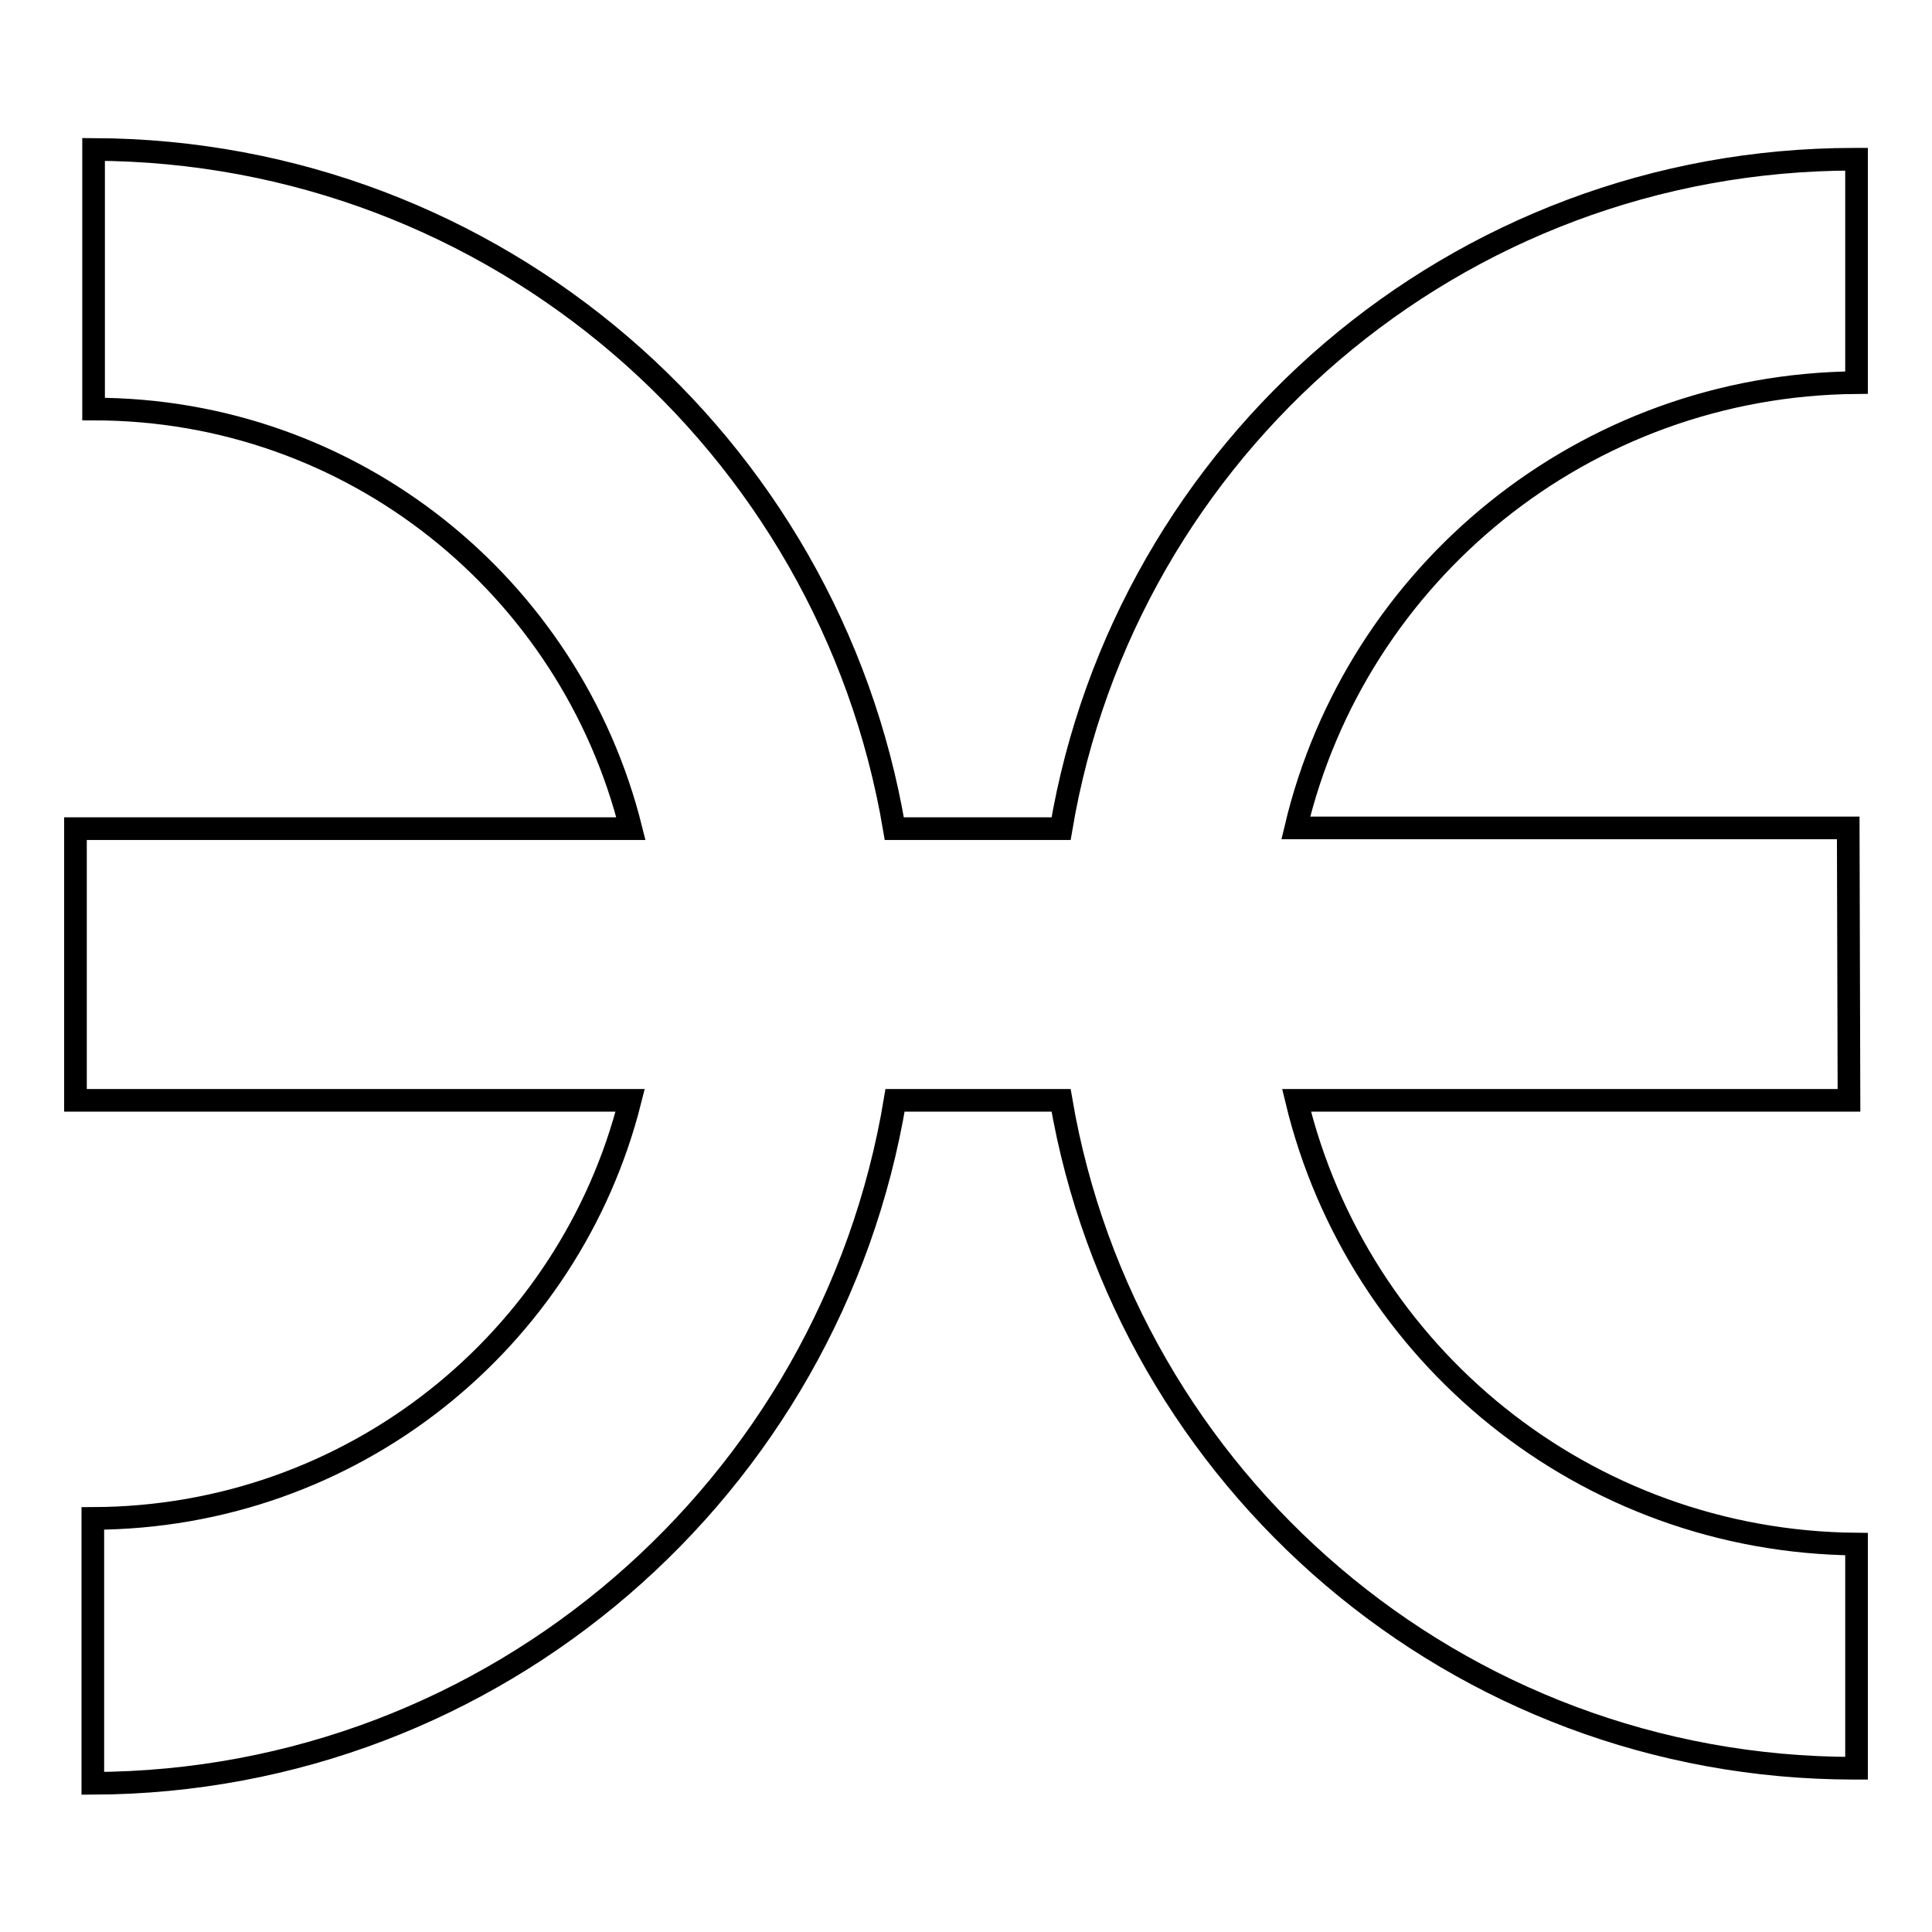 <?xml version="1.0" encoding="utf-8"?>
<!-- Svg Vector Icons : http://www.onlinewebfonts.com/icon -->
<!DOCTYPE svg PUBLIC "-//W3C//DTD SVG 1.1//EN" "http://www.w3.org/Graphics/SVG/1.1/DTD/svg11.dtd">
<svg version="1.1" xmlns="http://www.w3.org/2000/svg" xmlns:xlink="http://www.w3.org/1999/xlink" x="0px" y="0px" viewBox="0 0 256 256" enable-background="new 0 0 256 256" xml:space="preserve">
<g><g><path stroke-width="3" fill-opacity="0" stroke="#000000"  d="M244.9,109.7h-73.2c8-33.7,38.2-58.7,74.3-59V21.1c-0.1,0-0.2,0-0.3,0c-52.8,0-96.6,38.3-105.1,88.7h-22.1C109.9,58.8,65.7,20,12.4,19.8v34.4c34.4,0,63.2,23.6,71.2,55.6H10v36h73.5c-8,31.8-36.8,55.3-71.2,55.4v35.1c53.5-0.2,97.8-39.3,106.3-90.5h22c8.6,50.3,52.4,88.5,105.1,88.5c0.1,0,0.2,0,0.3,0v-29.7c-36-0.3-66.1-25.2-74.2-58.8H245L244.9,109.7L244.9,109.7z"/></g></g>
</svg>